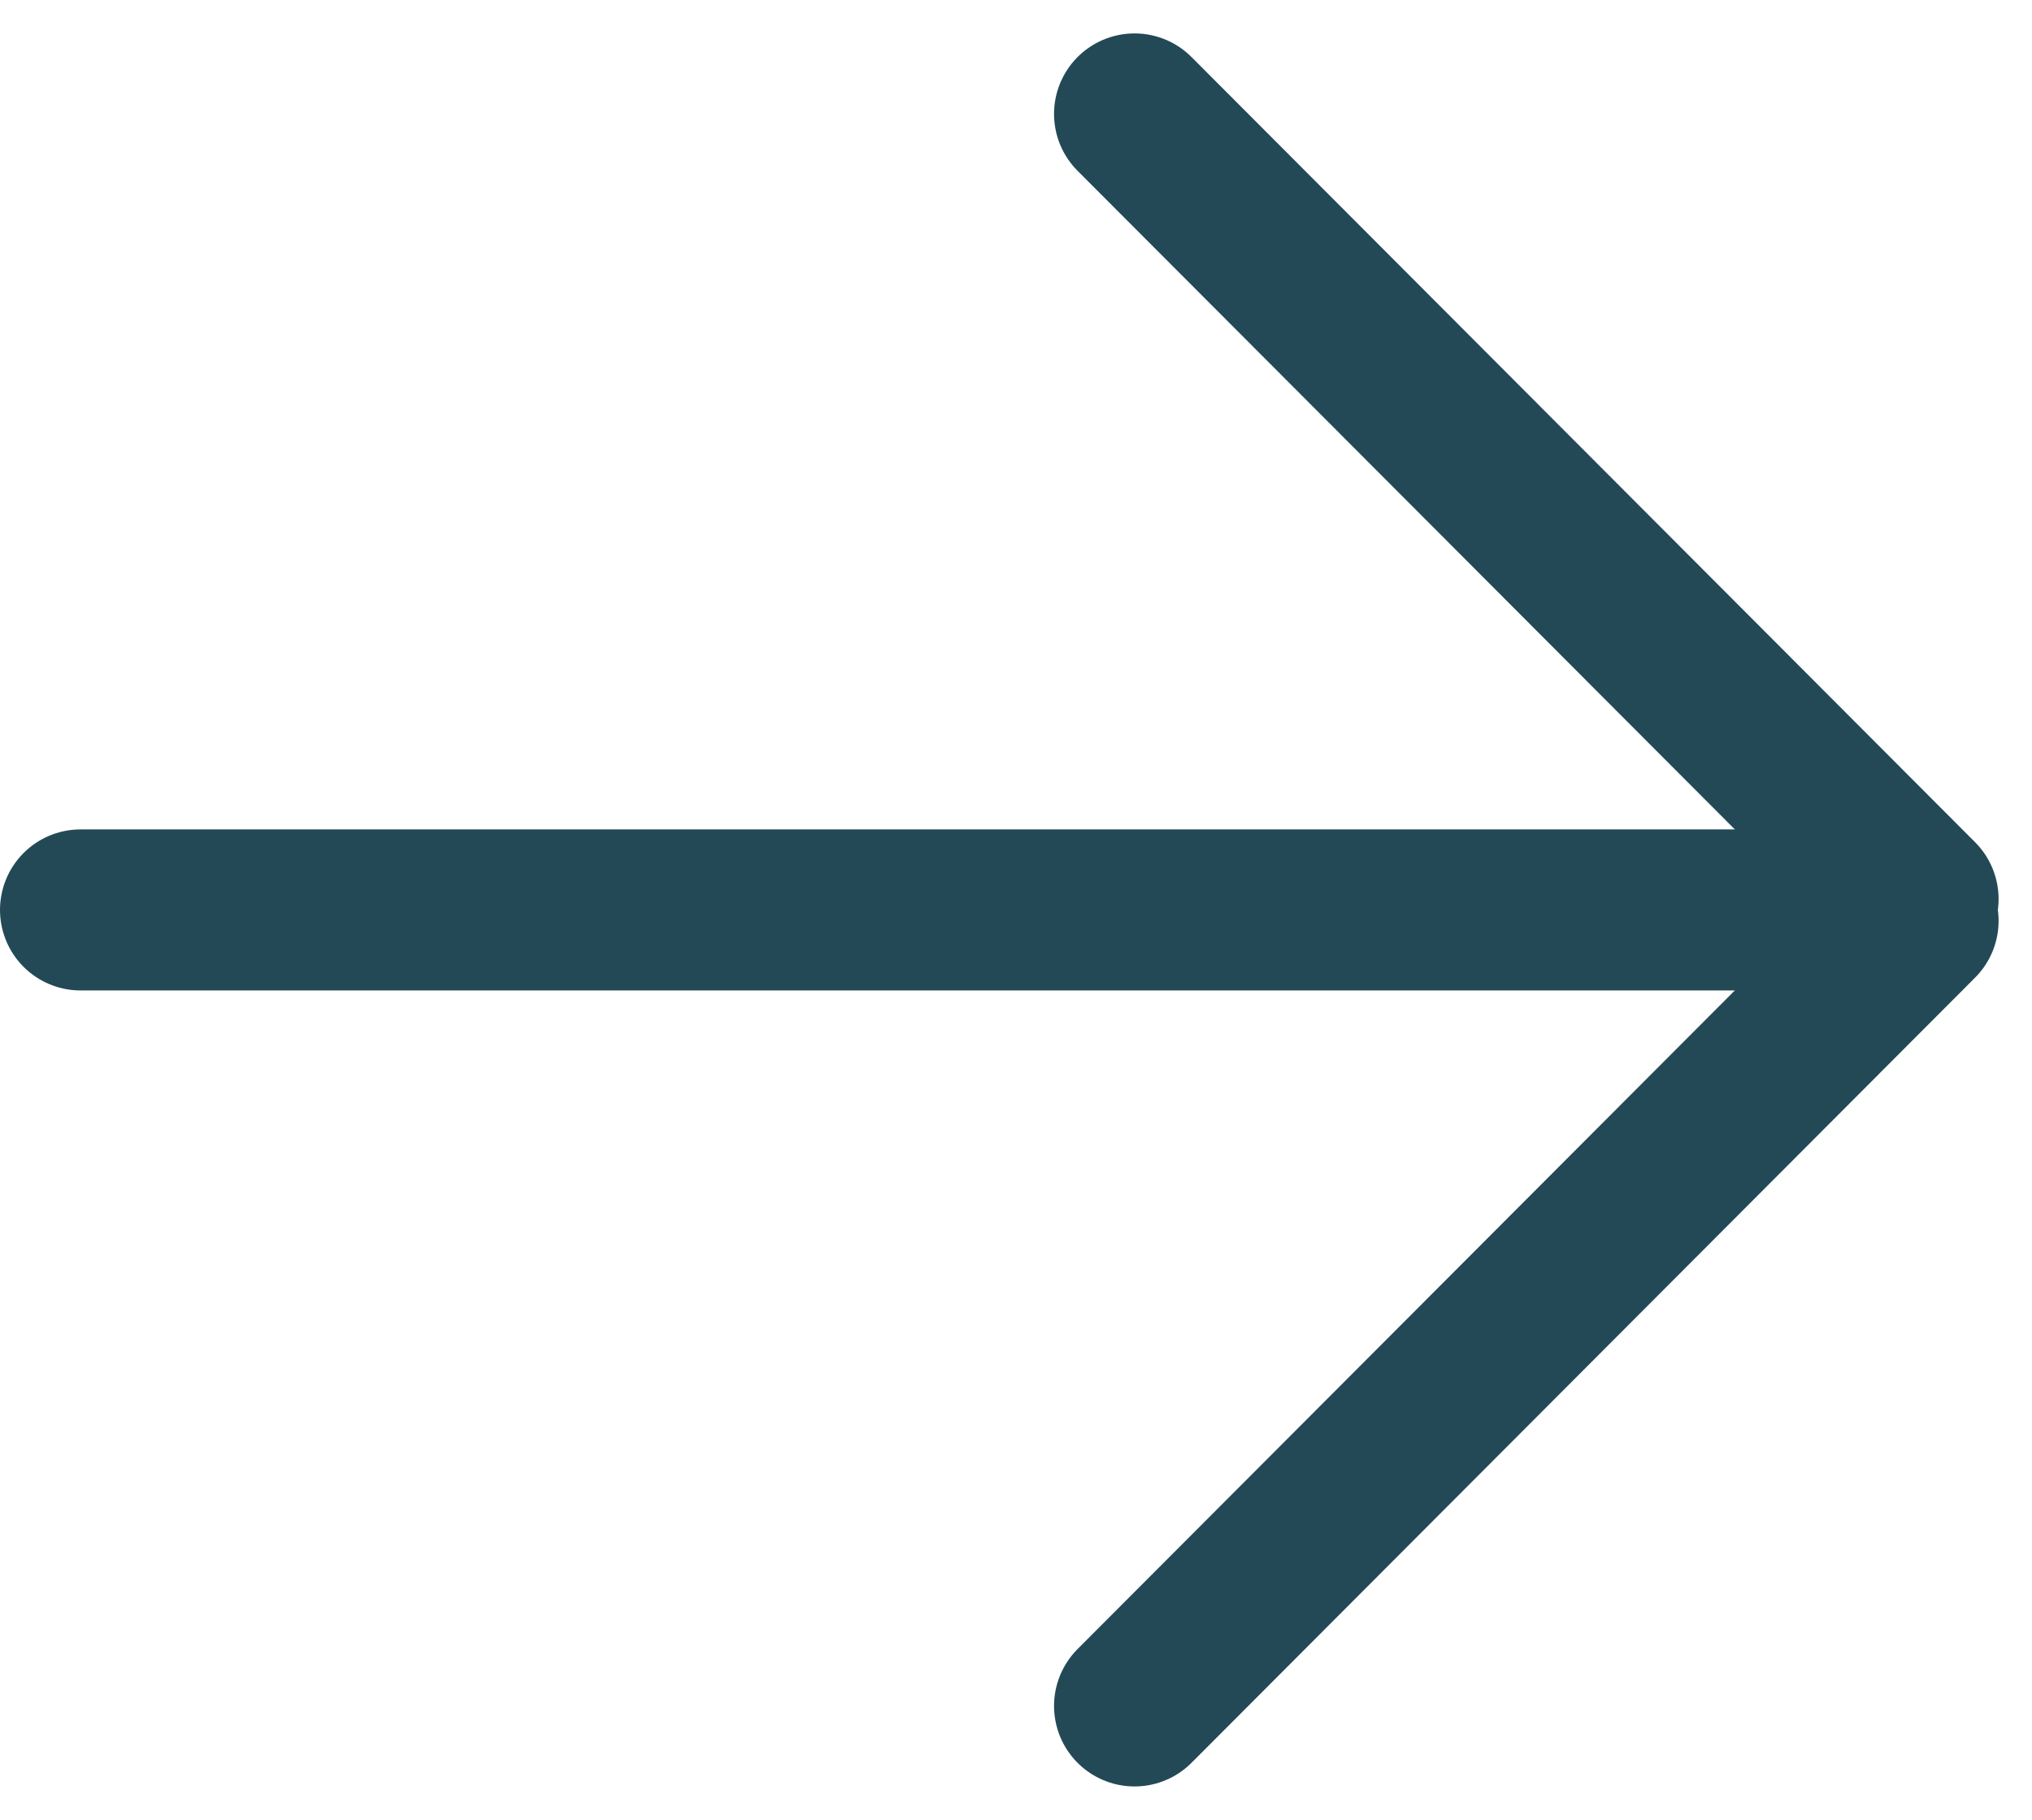 <svg xmlns="http://www.w3.org/2000/svg" width="25.241" height="22.603" viewBox="0 0 25.241 22.603"><g id="pfeil" transform="translate(-396.5 -2000.198)"><line id="Linie_10" data-name="Linie 10" x2="22.5" transform="translate(397.5 2011.5)" fill="none" stroke="#234956" stroke-linecap="round" stroke-width="2"></line><path id="Pfad_198" data-name="Pfad 198" d="M4390.593,2001.613l9.733,9.752" transform="translate(-3980)" fill="none" stroke="#234956" stroke-linecap="round" stroke-width="2"></path><path id="Pfad_199" data-name="Pfad 199" d="M4390.593,2011.365l9.733-9.752" transform="translate(-3980 10.022)" fill="none" stroke="#234956" stroke-linecap="round" stroke-width="2"></path></g></svg>